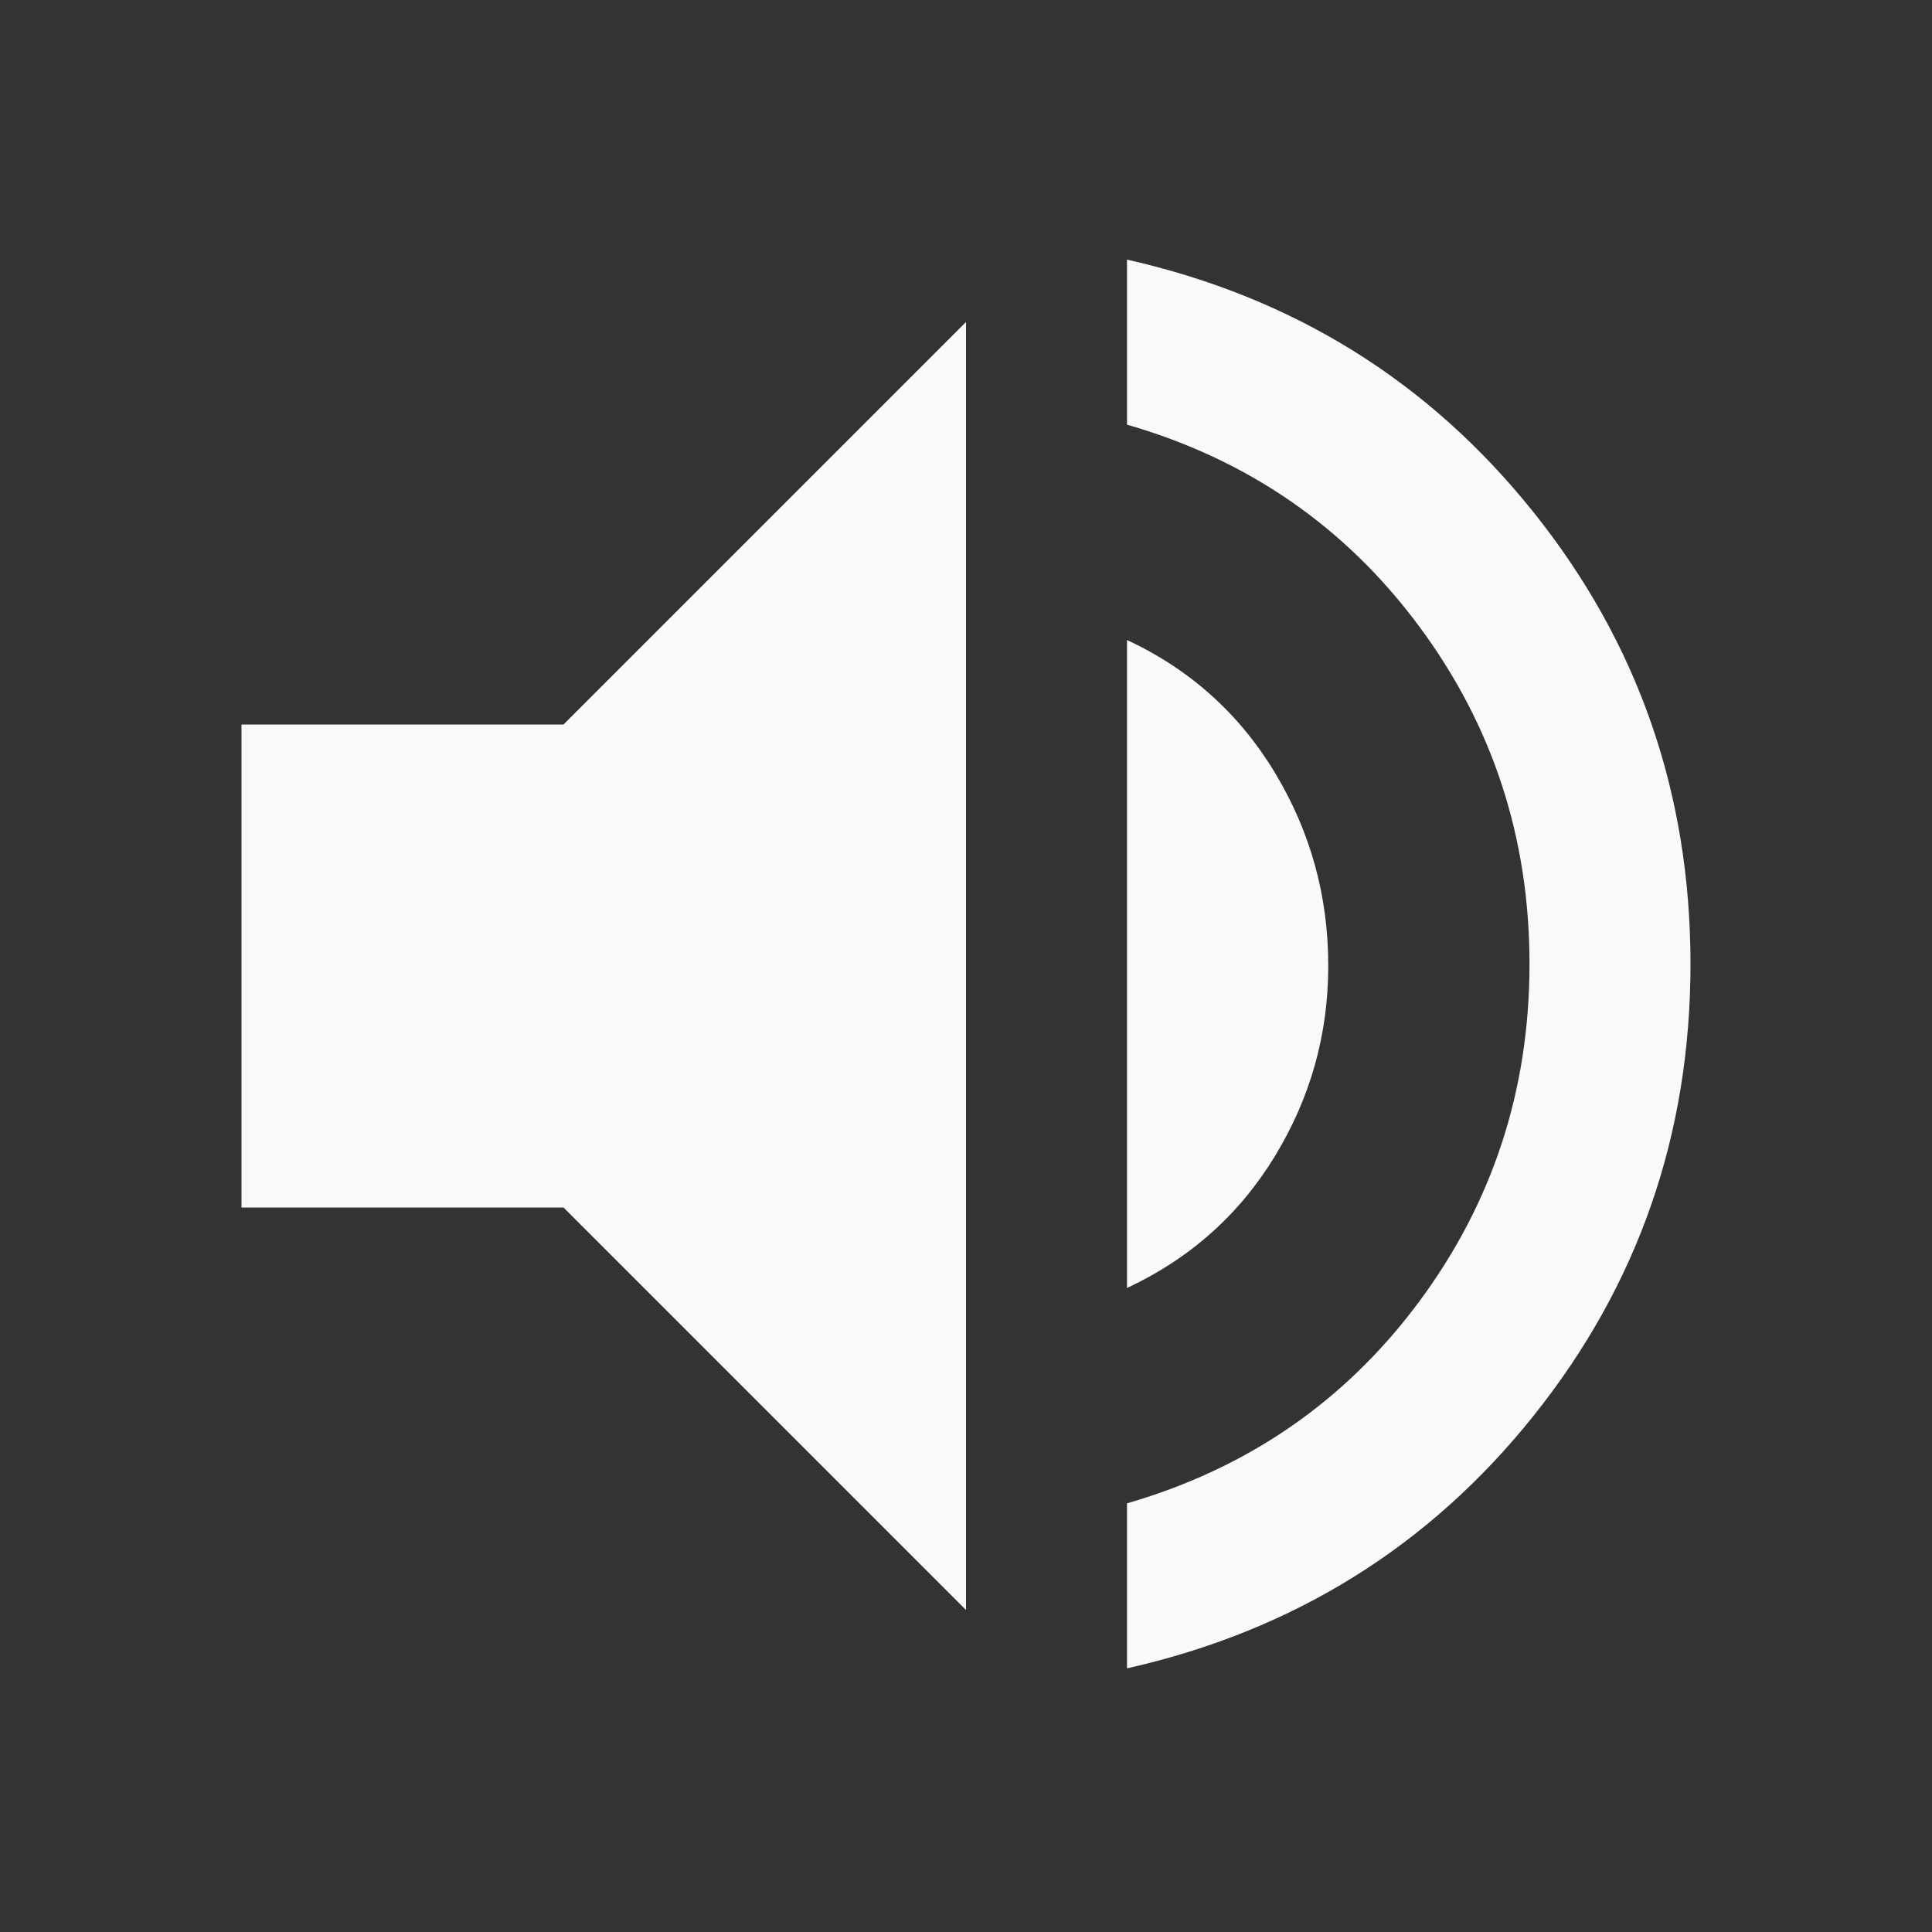 <svg xmlns="http://www.w3.org/2000/svg" width="24" height="24" viewBox="0 0 24 24" fill="none">
    <rect x="0" y="0" width="24" height="24" fill="#333333" stroke="none"/>
    <path d="M14 20.725V18.675C15.5 18.241 16.708 17.408 17.625 16.175C18.542 14.941 19 13.541 19 11.975C19 10.408 18.542 9.008 17.625 7.775C16.708 6.541 15.5 5.708 14 5.275V3.225C16.067 3.691 17.75 4.737 19.05 6.363C20.35 7.988 21 9.859 21 11.975C21 14.091 20.35 15.962 19.05 17.588C17.75 19.214 16.067 20.259 14 20.725ZM3 15V9H7L12 4V20L7 15H3ZM14 16V7.95C14.783 8.316 15.396 8.866 15.838 9.6C16.28 10.333 16.501 11.133 16.5 12C16.5 12.85 16.279 13.637 15.837 14.363C15.395 15.088 14.783 15.634 14 16Z" fill="#F9F9F9" />
</svg>

